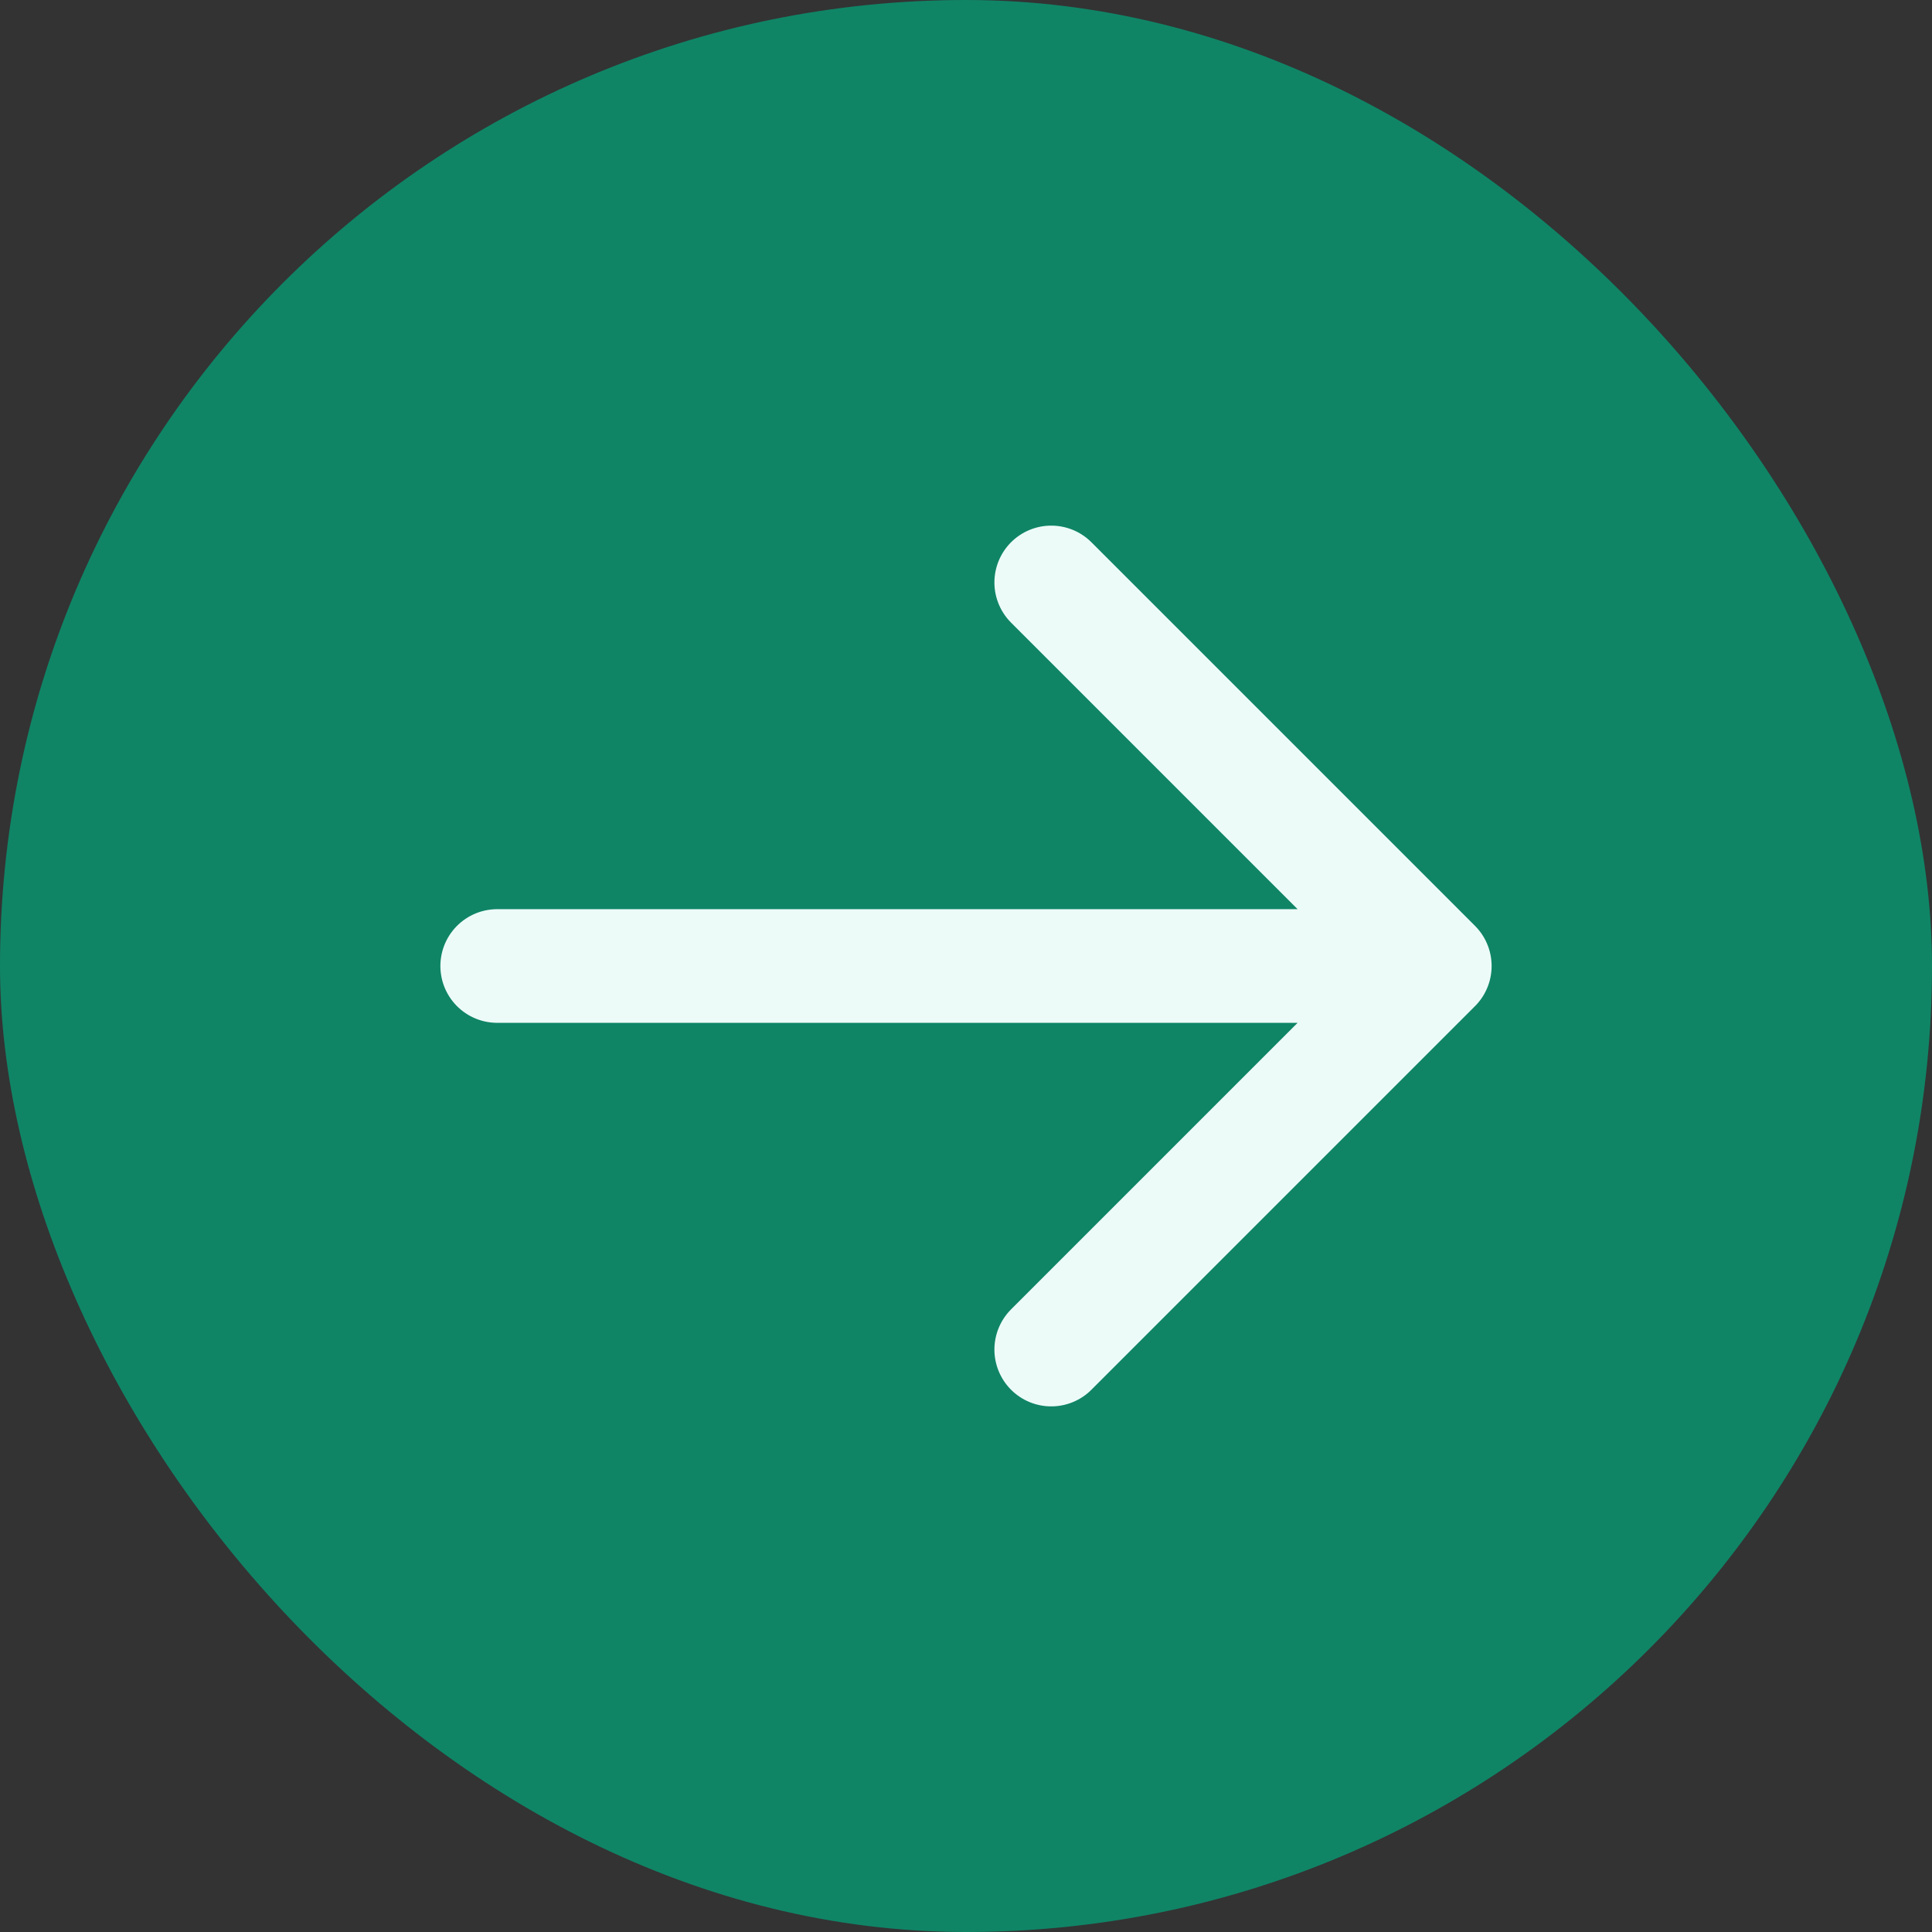 <svg xmlns="http://www.w3.org/2000/svg" fill="none" viewBox="0 0 68 68"><rect x="0" y="0" width="68" height="68" fill="#333333" stroke="none"/><rect width="68" height="68" fill="#0f8566" rx="34"/><path stroke="#EDFBF8" stroke-linecap="round" stroke-linejoin="round" stroke-width="4" d="M17.5 34h33M37 20.5 50.5 34 37 47.5"/></svg>